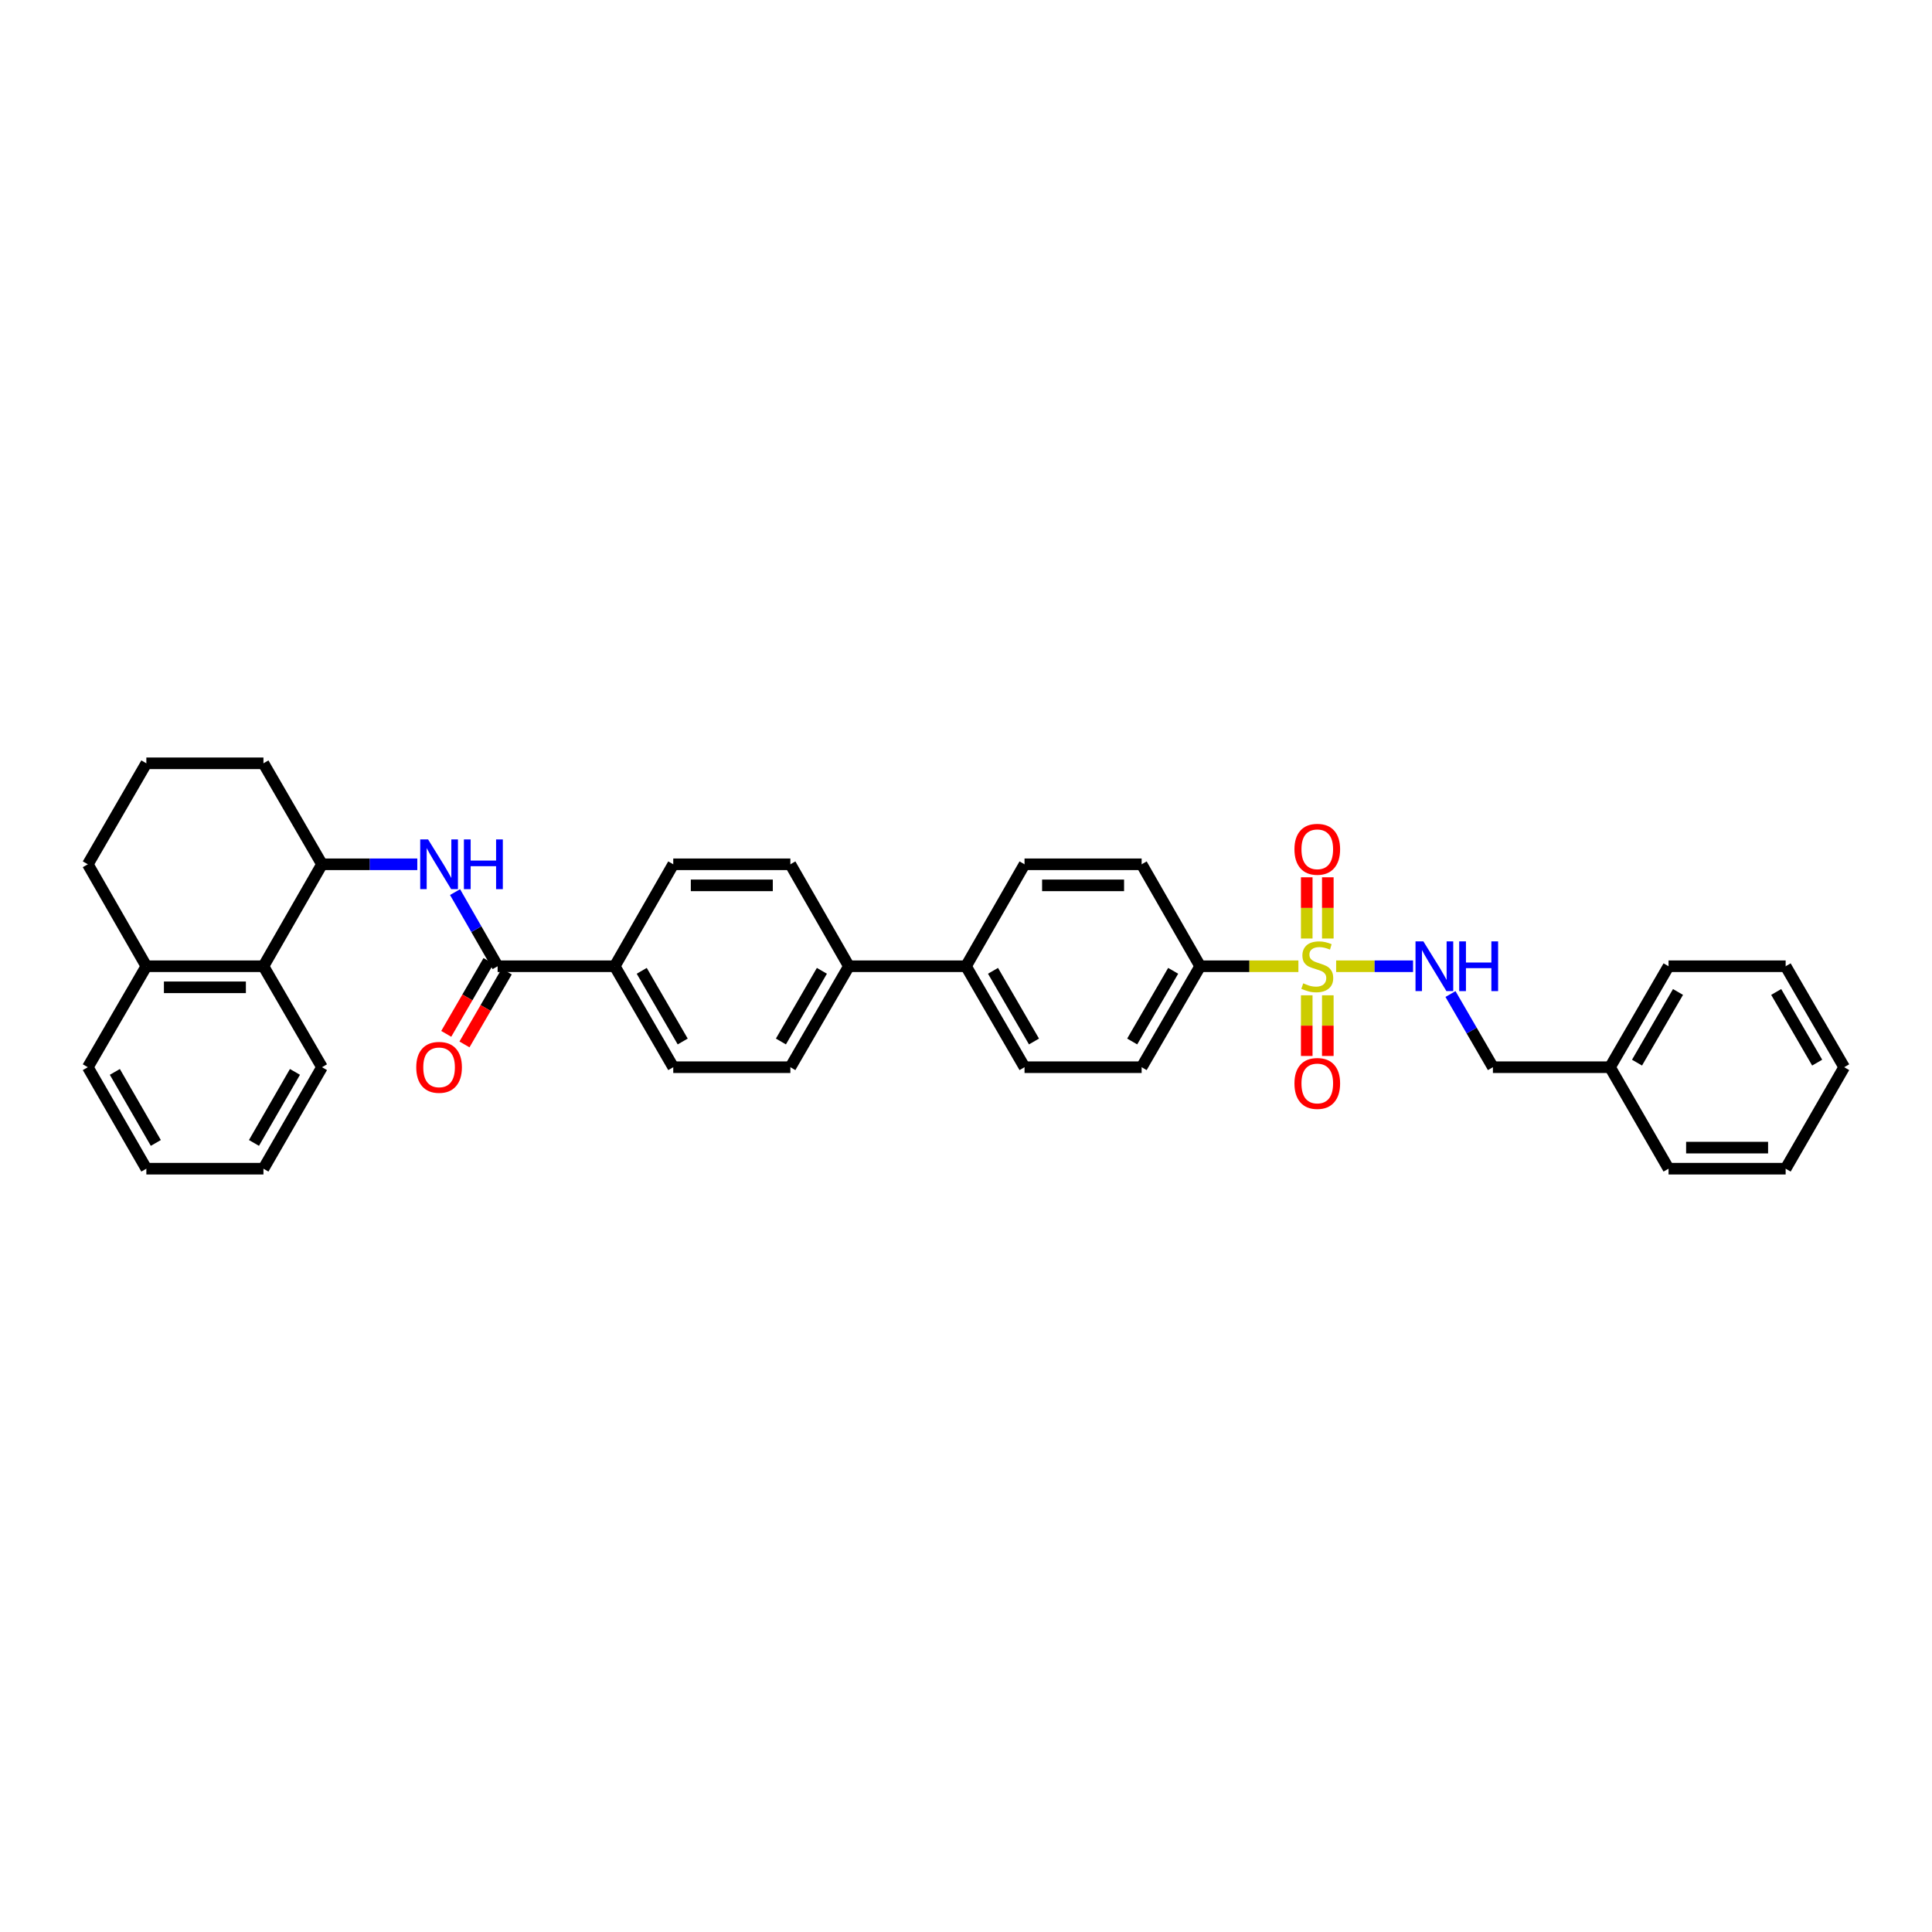 <?xml version='1.0' encoding='iso-8859-1'?>
<svg version='1.1' baseProfile='full'
              xmlns='http://www.w3.org/2000/svg'
                      xmlns:rdkit='http://www.rdkit.org/xml'
                      xmlns:xlink='http://www.w3.org/1999/xlink'
                  xml:space='preserve'
width='1000px' height='1000px' viewBox='0 0 1000 1000'>
<!-- END OF HEADER -->
<rect style='opacity:1.0;fill:#FFFFFF;stroke:none' width='1000' height='1000' x='0' y='0'> </rect>
<path class='bond-2' d='M 691.589,500.127 L 711.492,500.127' style='fill:none;fill-rule:evenodd;stroke:#CCCC00;stroke-width:6px;stroke-linecap:butt;stroke-linejoin:miter;stroke-opacity:1' />
<path class='bond-2' d='M 711.492,500.127 L 731.395,500.127' style='fill:none;fill-rule:evenodd;stroke:#0000FF;stroke-width:6px;stroke-linecap:butt;stroke-linejoin:miter;stroke-opacity:1' />
<path class='bond-4' d='M 672.052,500.127 L 646.63,500.127' style='fill:none;fill-rule:evenodd;stroke:#CCCC00;stroke-width:6px;stroke-linecap:butt;stroke-linejoin:miter;stroke-opacity:1' />
<path class='bond-4' d='M 646.63,500.127 L 621.208,500.127' style='fill:none;fill-rule:evenodd;stroke:#000000;stroke-width:6px;stroke-linecap:butt;stroke-linejoin:miter;stroke-opacity:1' />
<path class='bond-6' d='M 687.274,485.778 L 687.274,469.932' style='fill:none;fill-rule:evenodd;stroke:#CCCC00;stroke-width:6px;stroke-linecap:butt;stroke-linejoin:miter;stroke-opacity:1' />
<path class='bond-6' d='M 687.274,469.932 L 687.274,454.087' style='fill:none;fill-rule:evenodd;stroke:#FF0000;stroke-width:6px;stroke-linecap:butt;stroke-linejoin:miter;stroke-opacity:1' />
<path class='bond-6' d='M 676.367,485.778 L 676.367,469.932' style='fill:none;fill-rule:evenodd;stroke:#CCCC00;stroke-width:6px;stroke-linecap:butt;stroke-linejoin:miter;stroke-opacity:1' />
<path class='bond-6' d='M 676.367,469.932 L 676.367,454.087' style='fill:none;fill-rule:evenodd;stroke:#FF0000;stroke-width:6px;stroke-linecap:butt;stroke-linejoin:miter;stroke-opacity:1' />
<path class='bond-7' d='M 676.367,515.167 L 676.367,530.867' style='fill:none;fill-rule:evenodd;stroke:#CCCC00;stroke-width:6px;stroke-linecap:butt;stroke-linejoin:miter;stroke-opacity:1' />
<path class='bond-7' d='M 676.367,530.867 L 676.367,546.567' style='fill:none;fill-rule:evenodd;stroke:#FF0000;stroke-width:6px;stroke-linecap:butt;stroke-linejoin:miter;stroke-opacity:1' />
<path class='bond-7' d='M 687.274,515.167 L 687.274,530.867' style='fill:none;fill-rule:evenodd;stroke:#CCCC00;stroke-width:6px;stroke-linecap:butt;stroke-linejoin:miter;stroke-opacity:1' />
<path class='bond-7' d='M 687.274,530.867 L 687.274,546.567' style='fill:none;fill-rule:evenodd;stroke:#FF0000;stroke-width:6px;stroke-linecap:butt;stroke-linejoin:miter;stroke-opacity:1' />
<path class='bond-0' d='M 257.573,500.127 L 318.179,500.127' style='fill:none;fill-rule:evenodd;stroke:#000000;stroke-width:6px;stroke-linecap:butt;stroke-linejoin:miter;stroke-opacity:1' />
<path class='bond-1' d='M 257.573,500.127 L 246.553,480.937' style='fill:none;fill-rule:evenodd;stroke:#000000;stroke-width:6px;stroke-linecap:butt;stroke-linejoin:miter;stroke-opacity:1' />
<path class='bond-1' d='M 246.553,480.937 L 235.533,461.747' style='fill:none;fill-rule:evenodd;stroke:#0000FF;stroke-width:6px;stroke-linecap:butt;stroke-linejoin:miter;stroke-opacity:1' />
<path class='bond-11' d='M 252.855,497.391 L 241.915,516.257' style='fill:none;fill-rule:evenodd;stroke:#000000;stroke-width:6px;stroke-linecap:butt;stroke-linejoin:miter;stroke-opacity:1' />
<path class='bond-11' d='M 241.915,516.257 L 230.975,535.122' style='fill:none;fill-rule:evenodd;stroke:#FF0000;stroke-width:6px;stroke-linecap:butt;stroke-linejoin:miter;stroke-opacity:1' />
<path class='bond-11' d='M 262.29,502.863 L 251.35,521.728' style='fill:none;fill-rule:evenodd;stroke:#000000;stroke-width:6px;stroke-linecap:butt;stroke-linejoin:miter;stroke-opacity:1' />
<path class='bond-11' d='M 251.35,521.728 L 240.41,540.594' style='fill:none;fill-rule:evenodd;stroke:#FF0000;stroke-width:6px;stroke-linecap:butt;stroke-linejoin:miter;stroke-opacity:1' />
<path class='bond-3' d='M 215.992,447.355 L 191.327,447.355' style='fill:none;fill-rule:evenodd;stroke:#0000FF;stroke-width:6px;stroke-linecap:butt;stroke-linejoin:miter;stroke-opacity:1' />
<path class='bond-3' d='M 191.327,447.355 L 166.662,447.355' style='fill:none;fill-rule:evenodd;stroke:#000000;stroke-width:6px;stroke-linecap:butt;stroke-linejoin:miter;stroke-opacity:1' />
<path class='bond-21' d='M 750.767,514.508 L 761.749,533.446' style='fill:none;fill-rule:evenodd;stroke:#0000FF;stroke-width:6px;stroke-linecap:butt;stroke-linejoin:miter;stroke-opacity:1' />
<path class='bond-21' d='M 761.749,533.446 L 772.731,552.384' style='fill:none;fill-rule:evenodd;stroke:#000000;stroke-width:6px;stroke-linecap:butt;stroke-linejoin:miter;stroke-opacity:1' />
<path class='bond-5' d='M 166.662,447.355 L 136.359,500.127' style='fill:none;fill-rule:evenodd;stroke:#000000;stroke-width:6px;stroke-linecap:butt;stroke-linejoin:miter;stroke-opacity:1' />
<path class='bond-23' d='M 166.662,447.355 L 136.359,395.086' style='fill:none;fill-rule:evenodd;stroke:#000000;stroke-width:6px;stroke-linecap:butt;stroke-linejoin:miter;stroke-opacity:1' />
<path class='bond-13' d='M 621.208,500.127 L 590.91,552.384' style='fill:none;fill-rule:evenodd;stroke:#000000;stroke-width:6px;stroke-linecap:butt;stroke-linejoin:miter;stroke-opacity:1' />
<path class='bond-13' d='M 607.227,502.495 L 586.019,539.075' style='fill:none;fill-rule:evenodd;stroke:#000000;stroke-width:6px;stroke-linecap:butt;stroke-linejoin:miter;stroke-opacity:1' />
<path class='bond-14' d='M 621.208,500.127 L 590.91,447.355' style='fill:none;fill-rule:evenodd;stroke:#000000;stroke-width:6px;stroke-linecap:butt;stroke-linejoin:miter;stroke-opacity:1' />
<path class='bond-12' d='M 136.359,500.127 L 75.752,500.127' style='fill:none;fill-rule:evenodd;stroke:#000000;stroke-width:6px;stroke-linecap:butt;stroke-linejoin:miter;stroke-opacity:1' />
<path class='bond-12' d='M 127.268,511.034 L 84.843,511.034' style='fill:none;fill-rule:evenodd;stroke:#000000;stroke-width:6px;stroke-linecap:butt;stroke-linejoin:miter;stroke-opacity:1' />
<path class='bond-25' d='M 136.359,500.127 L 166.662,552.384' style='fill:none;fill-rule:evenodd;stroke:#000000;stroke-width:6px;stroke-linecap:butt;stroke-linejoin:miter;stroke-opacity:1' />
<path class='bond-8' d='M 318.179,500.127 L 348.477,552.384' style='fill:none;fill-rule:evenodd;stroke:#000000;stroke-width:6px;stroke-linecap:butt;stroke-linejoin:miter;stroke-opacity:1' />
<path class='bond-8' d='M 332.16,502.495 L 353.368,539.075' style='fill:none;fill-rule:evenodd;stroke:#000000;stroke-width:6px;stroke-linecap:butt;stroke-linejoin:miter;stroke-opacity:1' />
<path class='bond-37' d='M 318.179,500.127 L 348.477,447.355' style='fill:none;fill-rule:evenodd;stroke:#000000;stroke-width:6px;stroke-linecap:butt;stroke-linejoin:miter;stroke-opacity:1' />
<path class='bond-9' d='M 439.387,500.127 L 500,500.127' style='fill:none;fill-rule:evenodd;stroke:#000000;stroke-width:6px;stroke-linecap:butt;stroke-linejoin:miter;stroke-opacity:1' />
<path class='bond-17' d='M 439.387,500.127 L 409.09,447.355' style='fill:none;fill-rule:evenodd;stroke:#000000;stroke-width:6px;stroke-linecap:butt;stroke-linejoin:miter;stroke-opacity:1' />
<path class='bond-18' d='M 439.387,500.127 L 409.09,552.384' style='fill:none;fill-rule:evenodd;stroke:#000000;stroke-width:6px;stroke-linecap:butt;stroke-linejoin:miter;stroke-opacity:1' />
<path class='bond-18' d='M 425.407,502.495 L 404.198,539.075' style='fill:none;fill-rule:evenodd;stroke:#000000;stroke-width:6px;stroke-linecap:butt;stroke-linejoin:miter;stroke-opacity:1' />
<path class='bond-10' d='M 500,500.127 L 530.297,447.355' style='fill:none;fill-rule:evenodd;stroke:#000000;stroke-width:6px;stroke-linecap:butt;stroke-linejoin:miter;stroke-opacity:1' />
<path class='bond-35' d='M 500,500.127 L 530.297,552.384' style='fill:none;fill-rule:evenodd;stroke:#000000;stroke-width:6px;stroke-linecap:butt;stroke-linejoin:miter;stroke-opacity:1' />
<path class='bond-35' d='M 513.98,502.495 L 535.189,539.075' style='fill:none;fill-rule:evenodd;stroke:#000000;stroke-width:6px;stroke-linecap:butt;stroke-linejoin:miter;stroke-opacity:1' />
<path class='bond-27' d='M 75.752,500.127 L 45.455,552.384' style='fill:none;fill-rule:evenodd;stroke:#000000;stroke-width:6px;stroke-linecap:butt;stroke-linejoin:miter;stroke-opacity:1' />
<path class='bond-38' d='M 75.752,500.127 L 45.455,447.355' style='fill:none;fill-rule:evenodd;stroke:#000000;stroke-width:6px;stroke-linecap:butt;stroke-linejoin:miter;stroke-opacity:1' />
<path class='bond-19' d='M 590.91,552.384 L 530.297,552.384' style='fill:none;fill-rule:evenodd;stroke:#000000;stroke-width:6px;stroke-linecap:butt;stroke-linejoin:miter;stroke-opacity:1' />
<path class='bond-20' d='M 590.91,447.355 L 530.297,447.355' style='fill:none;fill-rule:evenodd;stroke:#000000;stroke-width:6px;stroke-linecap:butt;stroke-linejoin:miter;stroke-opacity:1' />
<path class='bond-20' d='M 581.818,458.262 L 539.389,458.262' style='fill:none;fill-rule:evenodd;stroke:#000000;stroke-width:6px;stroke-linecap:butt;stroke-linejoin:miter;stroke-opacity:1' />
<path class='bond-15' d='M 348.477,447.355 L 409.09,447.355' style='fill:none;fill-rule:evenodd;stroke:#000000;stroke-width:6px;stroke-linecap:butt;stroke-linejoin:miter;stroke-opacity:1' />
<path class='bond-15' d='M 357.569,458.262 L 399.998,458.262' style='fill:none;fill-rule:evenodd;stroke:#000000;stroke-width:6px;stroke-linecap:butt;stroke-linejoin:miter;stroke-opacity:1' />
<path class='bond-16' d='M 348.477,552.384 L 409.09,552.384' style='fill:none;fill-rule:evenodd;stroke:#000000;stroke-width:6px;stroke-linecap:butt;stroke-linejoin:miter;stroke-opacity:1' />
<path class='bond-22' d='M 772.731,552.384 L 833.338,552.384' style='fill:none;fill-rule:evenodd;stroke:#000000;stroke-width:6px;stroke-linecap:butt;stroke-linejoin:miter;stroke-opacity:1' />
<path class='bond-28' d='M 833.338,552.384 L 863.641,500.127' style='fill:none;fill-rule:evenodd;stroke:#000000;stroke-width:6px;stroke-linecap:butt;stroke-linejoin:miter;stroke-opacity:1' />
<path class='bond-28' d='M 847.319,550.017 L 868.531,513.437' style='fill:none;fill-rule:evenodd;stroke:#000000;stroke-width:6px;stroke-linecap:butt;stroke-linejoin:miter;stroke-opacity:1' />
<path class='bond-29' d='M 833.338,552.384 L 863.641,604.914' style='fill:none;fill-rule:evenodd;stroke:#000000;stroke-width:6px;stroke-linecap:butt;stroke-linejoin:miter;stroke-opacity:1' />
<path class='bond-24' d='M 136.359,395.086 L 75.752,395.086' style='fill:none;fill-rule:evenodd;stroke:#000000;stroke-width:6px;stroke-linecap:butt;stroke-linejoin:miter;stroke-opacity:1' />
<path class='bond-26' d='M 75.752,395.086 L 45.455,447.355' style='fill:none;fill-rule:evenodd;stroke:#000000;stroke-width:6px;stroke-linecap:butt;stroke-linejoin:miter;stroke-opacity:1' />
<path class='bond-30' d='M 166.662,552.384 L 136.359,604.914' style='fill:none;fill-rule:evenodd;stroke:#000000;stroke-width:6px;stroke-linecap:butt;stroke-linejoin:miter;stroke-opacity:1' />
<path class='bond-30' d='M 152.669,554.813 L 131.457,591.584' style='fill:none;fill-rule:evenodd;stroke:#000000;stroke-width:6px;stroke-linecap:butt;stroke-linejoin:miter;stroke-opacity:1' />
<path class='bond-39' d='M 45.455,552.384 L 75.752,604.914' style='fill:none;fill-rule:evenodd;stroke:#000000;stroke-width:6px;stroke-linecap:butt;stroke-linejoin:miter;stroke-opacity:1' />
<path class='bond-39' d='M 59.447,554.814 L 80.656,591.585' style='fill:none;fill-rule:evenodd;stroke:#000000;stroke-width:6px;stroke-linecap:butt;stroke-linejoin:miter;stroke-opacity:1' />
<path class='bond-33' d='M 863.641,500.127 L 924.248,500.127' style='fill:none;fill-rule:evenodd;stroke:#000000;stroke-width:6px;stroke-linecap:butt;stroke-linejoin:miter;stroke-opacity:1' />
<path class='bond-32' d='M 863.641,604.914 L 924.248,604.914' style='fill:none;fill-rule:evenodd;stroke:#000000;stroke-width:6px;stroke-linecap:butt;stroke-linejoin:miter;stroke-opacity:1' />
<path class='bond-32' d='M 872.732,594.007 L 915.157,594.007' style='fill:none;fill-rule:evenodd;stroke:#000000;stroke-width:6px;stroke-linecap:butt;stroke-linejoin:miter;stroke-opacity:1' />
<path class='bond-31' d='M 136.359,604.914 L 75.752,604.914' style='fill:none;fill-rule:evenodd;stroke:#000000;stroke-width:6px;stroke-linecap:butt;stroke-linejoin:miter;stroke-opacity:1' />
<path class='bond-34' d='M 924.248,604.914 L 954.545,552.384' style='fill:none;fill-rule:evenodd;stroke:#000000;stroke-width:6px;stroke-linecap:butt;stroke-linejoin:miter;stroke-opacity:1' />
<path class='bond-36' d='M 924.248,500.127 L 954.545,552.384' style='fill:none;fill-rule:evenodd;stroke:#000000;stroke-width:6px;stroke-linecap:butt;stroke-linejoin:miter;stroke-opacity:1' />
<path class='bond-36' d='M 919.357,513.436 L 940.565,550.016' style='fill:none;fill-rule:evenodd;stroke:#000000;stroke-width:6px;stroke-linecap:butt;stroke-linejoin:miter;stroke-opacity:1' />
<path  class='atom-0' d='M 674.549 508.962
Q 674.84 509.071, 676.04 509.58
Q 677.24 510.089, 678.548 510.416
Q 679.894 510.707, 681.203 510.707
Q 683.638 510.707, 685.056 509.544
Q 686.474 508.344, 686.474 506.272
Q 686.474 504.854, 685.747 503.981
Q 685.056 503.109, 683.966 502.636
Q 682.875 502.163, 681.057 501.618
Q 678.767 500.927, 677.385 500.273
Q 676.04 499.618, 675.058 498.237
Q 674.113 496.855, 674.113 494.528
Q 674.113 491.293, 676.294 489.293
Q 678.512 487.293, 682.875 487.293
Q 685.856 487.293, 689.237 488.711
L 688.401 491.511
Q 685.311 490.238, 682.984 490.238
Q 680.475 490.238, 679.094 491.293
Q 677.712 492.311, 677.749 494.092
Q 677.749 495.474, 678.439 496.31
Q 679.167 497.146, 680.185 497.619
Q 681.239 498.091, 682.984 498.637
Q 685.311 499.364, 686.692 500.091
Q 688.074 500.818, 689.056 502.309
Q 690.074 503.763, 690.074 506.272
Q 690.074 509.835, 687.674 511.761
Q 685.311 513.652, 681.348 513.652
Q 679.057 513.652, 677.312 513.143
Q 675.604 512.67, 673.568 511.834
L 674.549 508.962
' fill='#CCCC00'/>
<path  class='atom-2' d='M 221.579 434.485
L 230.014 448.119
Q 230.85 449.464, 232.195 451.9
Q 233.541 454.336, 233.613 454.481
L 233.613 434.485
L 237.031 434.485
L 237.031 460.226
L 233.504 460.226
L 224.451 445.319
Q 223.397 443.574, 222.27 441.575
Q 221.179 439.575, 220.852 438.957
L 220.852 460.226
L 217.507 460.226
L 217.507 434.485
L 221.579 434.485
' fill='#0000FF'/>
<path  class='atom-2' d='M 240.121 434.485
L 243.611 434.485
L 243.611 445.428
L 256.773 445.428
L 256.773 434.485
L 260.263 434.485
L 260.263 460.226
L 256.773 460.226
L 256.773 448.337
L 243.611 448.337
L 243.611 460.226
L 240.121 460.226
L 240.121 434.485
' fill='#0000FF'/>
<path  class='atom-3' d='M 736.738 487.257
L 745.172 500.891
Q 746.009 502.236, 747.354 504.672
Q 748.699 507.108, 748.772 507.253
L 748.772 487.257
L 752.189 487.257
L 752.189 512.998
L 748.663 512.998
L 739.61 498.091
Q 738.555 496.346, 737.428 494.347
Q 736.338 492.347, 736.01 491.729
L 736.01 512.998
L 732.666 512.998
L 732.666 487.257
L 736.738 487.257
' fill='#0000FF'/>
<path  class='atom-3' d='M 755.28 487.257
L 758.77 487.257
L 758.77 498.2
L 771.931 498.2
L 771.931 487.257
L 775.421 487.257
L 775.421 512.998
L 771.931 512.998
L 771.931 501.109
L 758.77 501.109
L 758.77 512.998
L 755.28 512.998
L 755.28 487.257
' fill='#0000FF'/>
<path  class='atom-7' d='M 670.005 439.587
Q 670.005 433.406, 673.059 429.952
Q 676.113 426.499, 681.821 426.499
Q 687.529 426.499, 690.583 429.952
Q 693.637 433.406, 693.637 439.587
Q 693.637 445.84, 690.546 449.403
Q 687.456 452.93, 681.821 452.93
Q 676.149 452.93, 673.059 449.403
Q 670.005 445.877, 670.005 439.587
M 681.821 450.021
Q 685.747 450.021, 687.856 447.404
Q 690.001 444.75, 690.001 439.587
Q 690.001 434.533, 687.856 431.988
Q 685.747 429.407, 681.821 429.407
Q 677.894 429.407, 675.749 431.952
Q 673.64 434.497, 673.64 439.587
Q 673.64 444.786, 675.749 447.404
Q 677.894 450.021, 681.821 450.021
' fill='#FF0000'/>
<path  class='atom-8' d='M 670.005 560.795
Q 670.005 554.614, 673.059 551.16
Q 676.113 547.706, 681.821 547.706
Q 687.529 547.706, 690.583 551.16
Q 693.637 554.614, 693.637 560.795
Q 693.637 567.048, 690.546 570.611
Q 687.456 574.138, 681.821 574.138
Q 676.149 574.138, 673.059 570.611
Q 670.005 567.084, 670.005 560.795
M 681.821 571.229
Q 685.747 571.229, 687.856 568.611
Q 690.001 565.957, 690.001 560.795
Q 690.001 555.741, 687.856 553.196
Q 685.747 550.615, 681.821 550.615
Q 677.894 550.615, 675.749 553.16
Q 673.64 555.705, 673.64 560.795
Q 673.64 565.994, 675.749 568.611
Q 677.894 571.229, 681.821 571.229
' fill='#FF0000'/>
<path  class='atom-12' d='M 215.453 552.457
Q 215.453 546.276, 218.507 542.822
Q 221.561 539.368, 227.269 539.368
Q 232.977 539.368, 236.031 542.822
Q 239.085 546.276, 239.085 552.457
Q 239.085 558.71, 235.995 562.273
Q 232.904 565.8, 227.269 565.8
Q 221.597 565.8, 218.507 562.273
Q 215.453 558.747, 215.453 552.457
M 227.269 562.891
Q 231.196 562.891, 233.304 560.274
Q 235.449 557.62, 235.449 552.457
Q 235.449 547.403, 233.304 544.858
Q 231.196 542.277, 227.269 542.277
Q 223.343 542.277, 221.197 544.822
Q 219.089 547.367, 219.089 552.457
Q 219.089 557.656, 221.197 560.274
Q 223.343 562.891, 227.269 562.891
' fill='#FF0000'/>
</svg>
